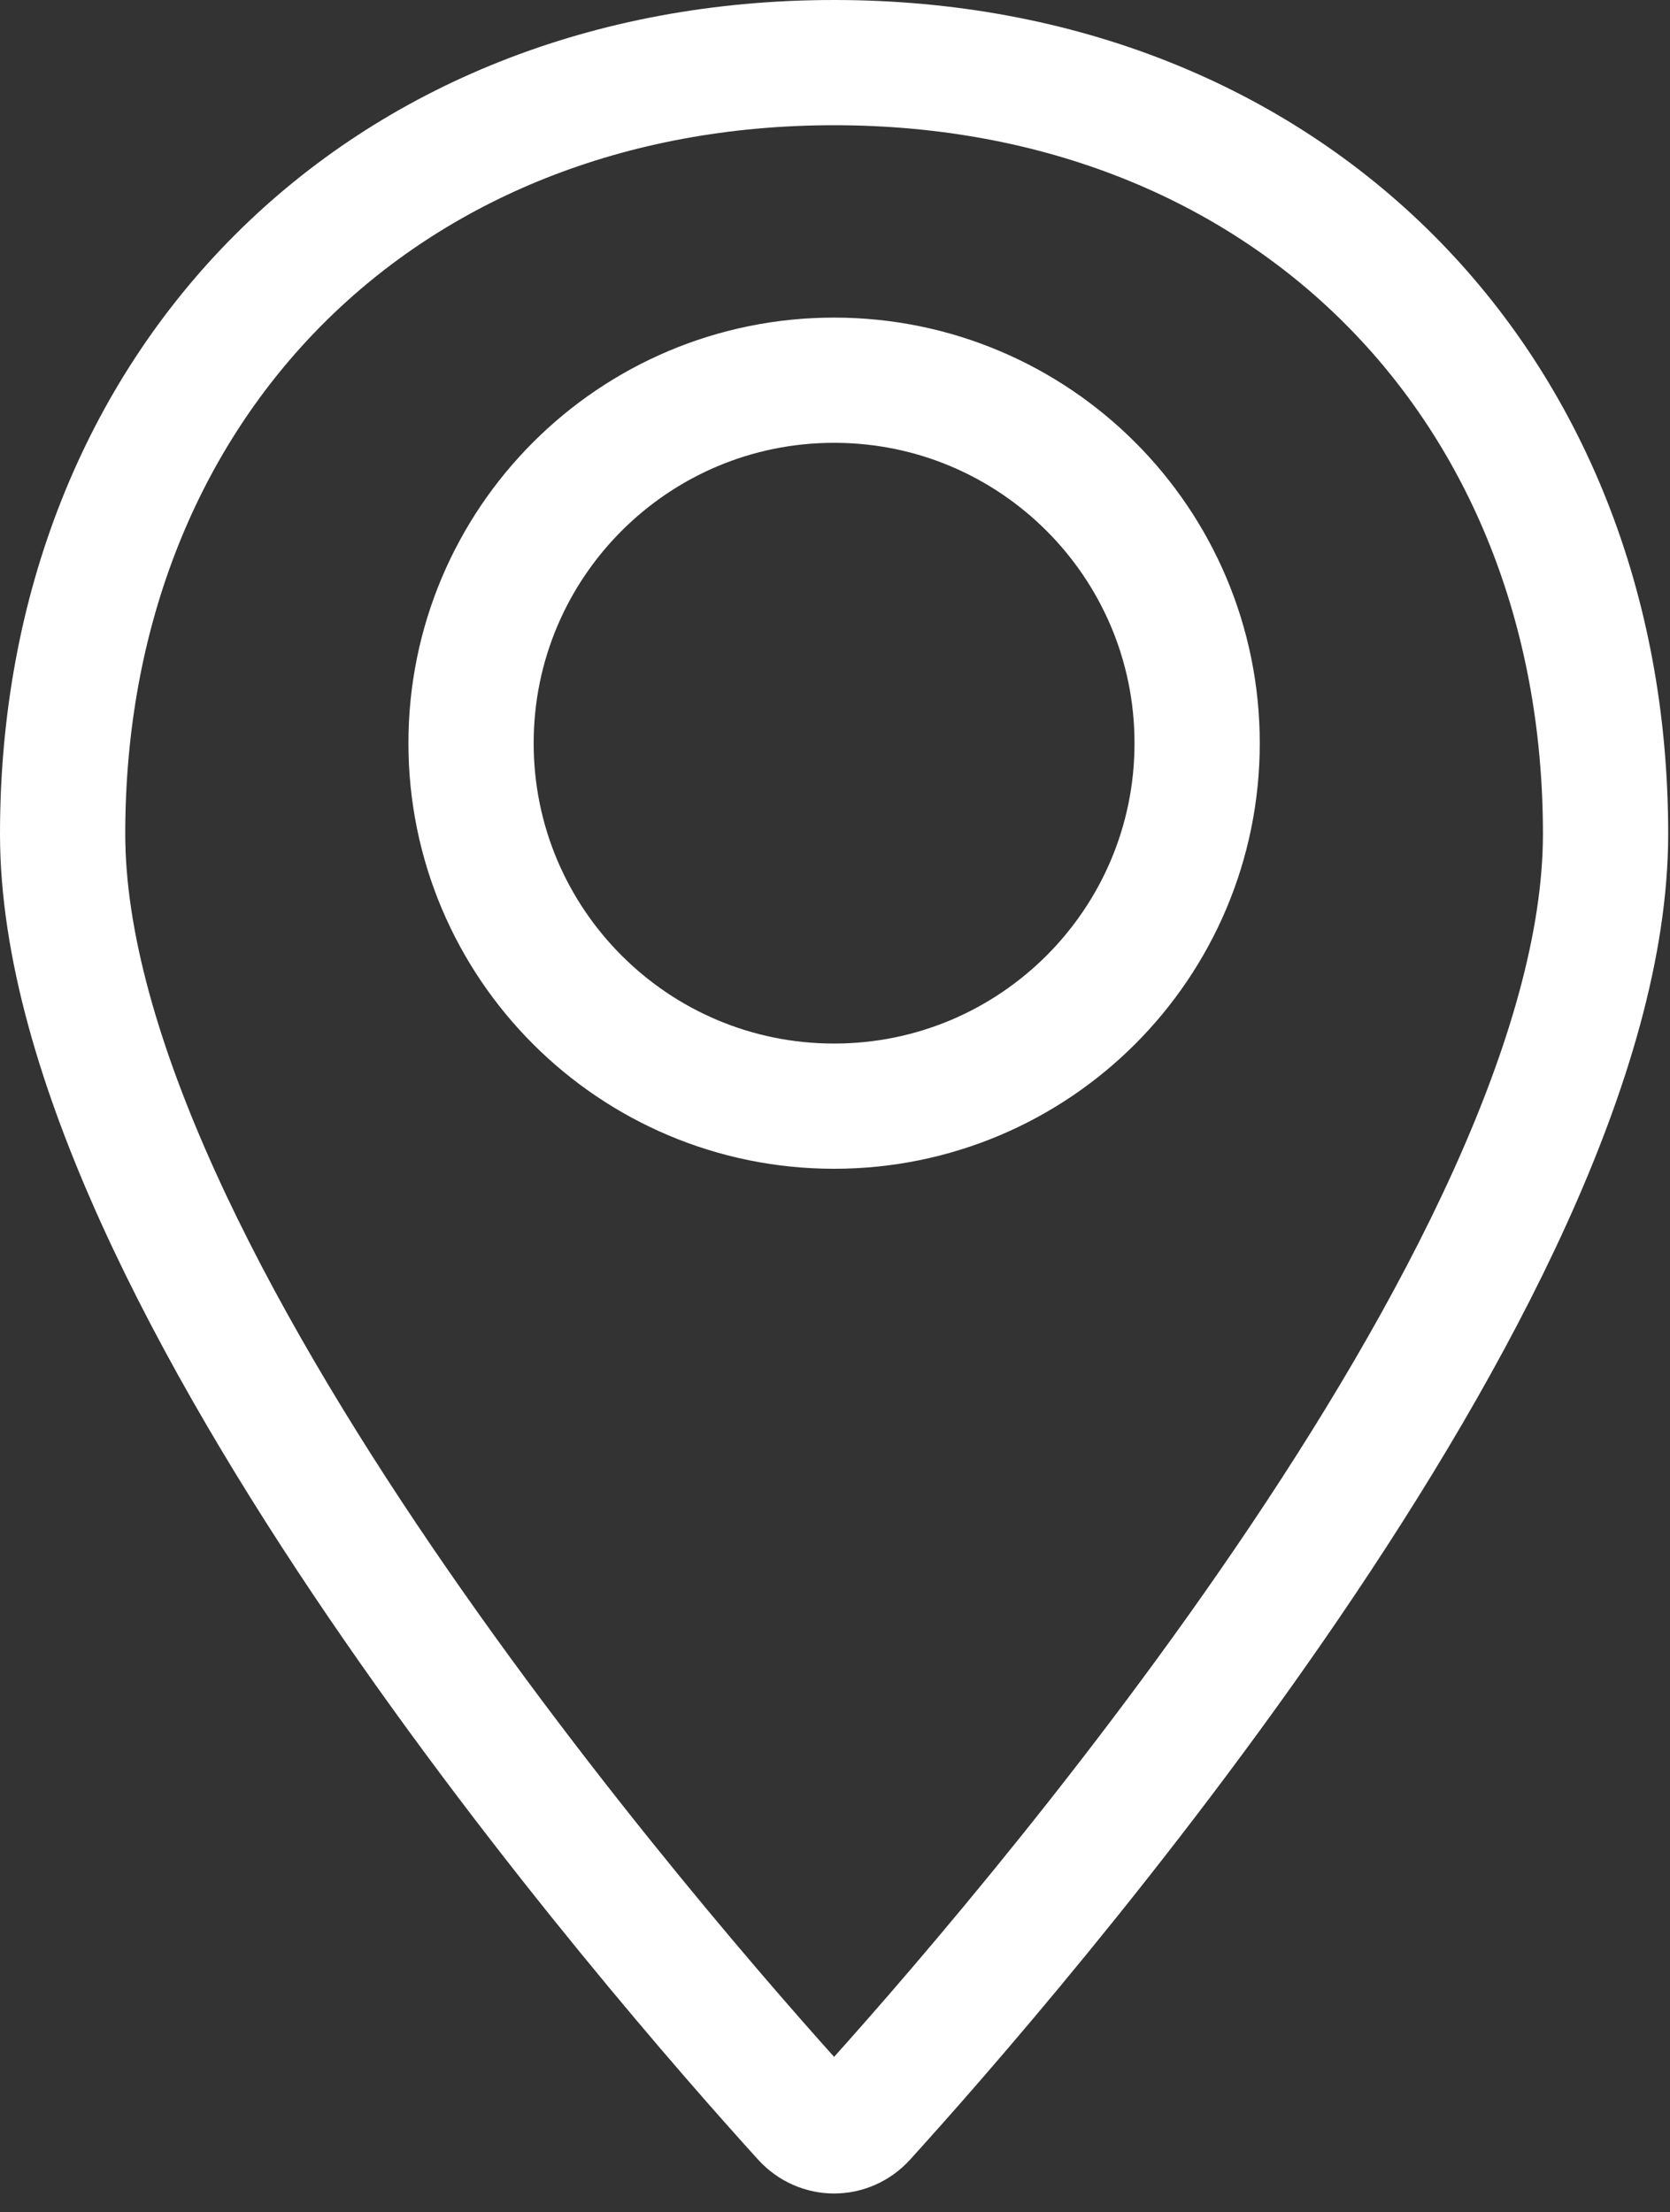<svg width="80" height="106" viewBox="0 0 80 106" fill="none" xmlns="http://www.w3.org/2000/svg">
<rect x="0" y="0" width="80" height="106" fill="#333333" stroke="none"/>
<path fill-rule="evenodd" clip-rule="evenodd" d="M76.913 39.956C76.913 61.051 48.154 93.988 41.375 101.459C40.603 102.31 39.31 102.31 38.538 101.459C31.759 93.988 3 61.051 3 39.956C3 18.348 18.348 3 39.956 3C61.565 3 76.913 18.348 76.913 39.956Z" stroke="white" stroke-width="6" stroke-linejoin="round"/>
<path d="M39.956 53C49.561 53 57.348 45.214 57.348 35.609C57.348 26.004 49.561 18.217 39.956 18.217C30.352 18.217 22.565 26.004 22.565 35.609C22.565 45.214 30.352 53 39.956 53Z" stroke="white" stroke-width="6" stroke-linejoin="round"/>
</svg>
